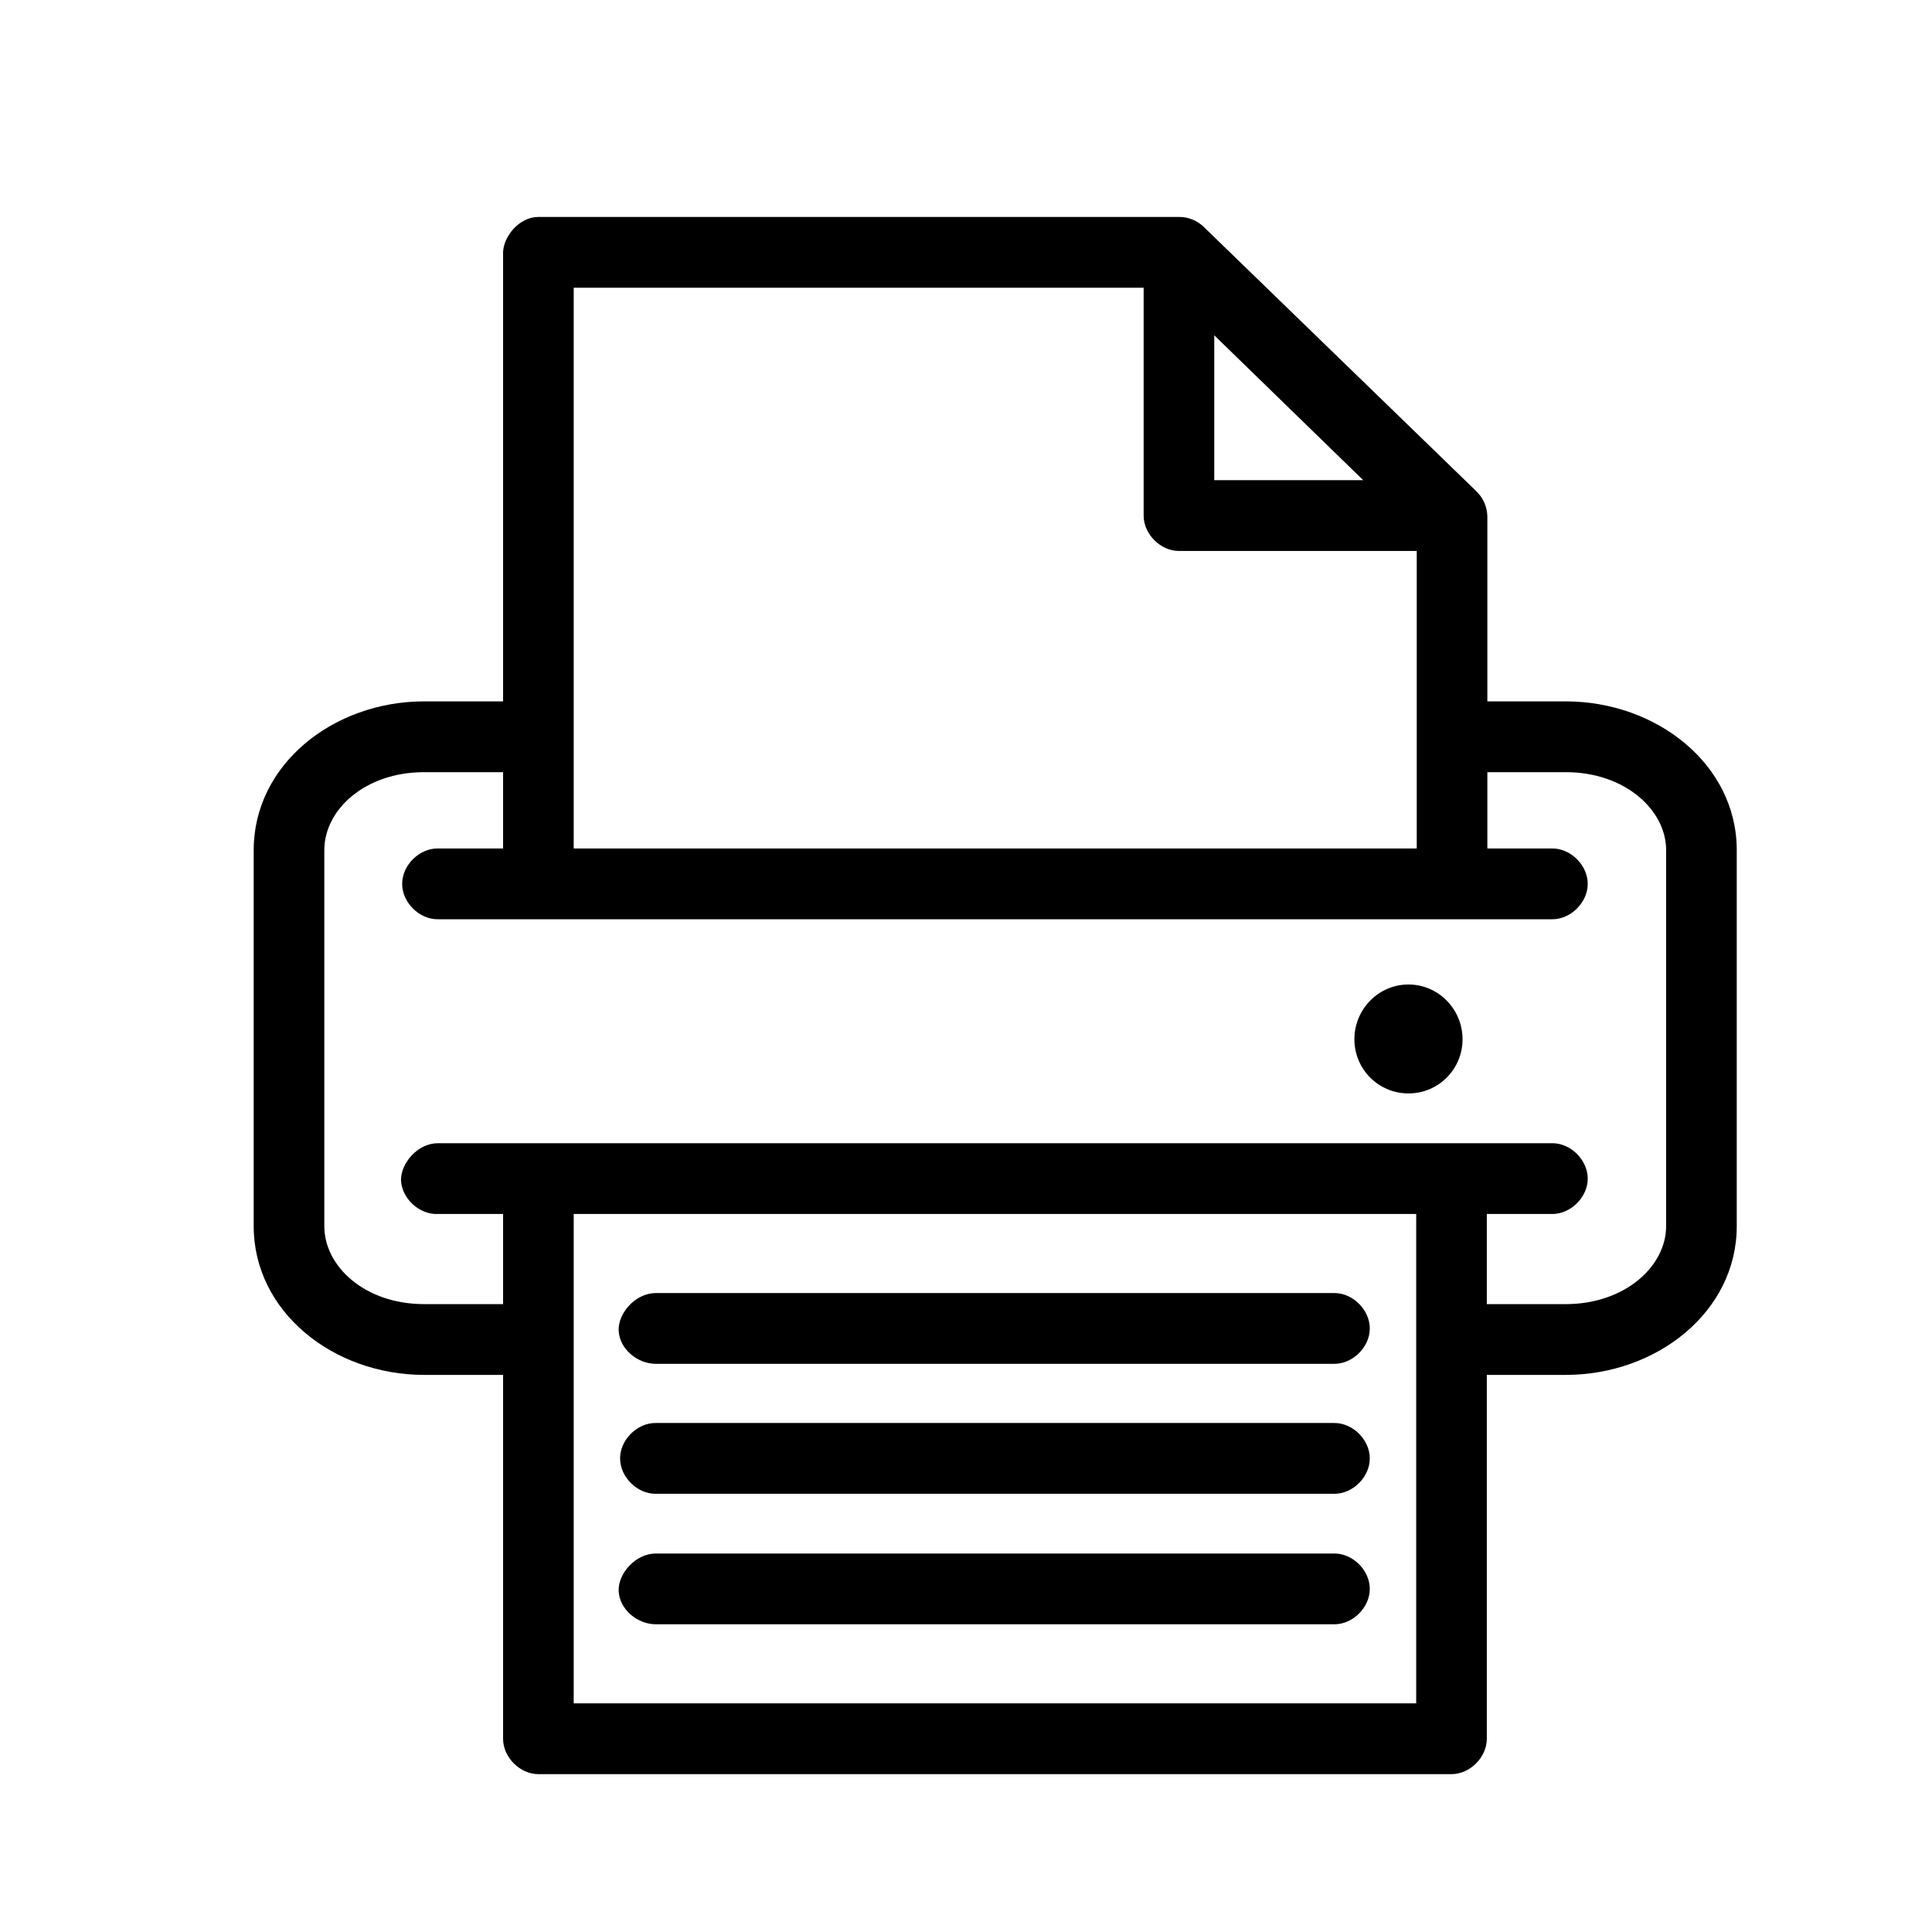<?xml version="1.0" encoding="UTF-8"?>
<svg xmlns="http://www.w3.org/2000/svg" xmlns:xlink="http://www.w3.org/1999/xlink" width="500" zoomAndPan="magnify" viewBox="0 0 375 375" height="500" preserveAspectRatio="xMidYMid meet" version="1.0">
  <defs>
    <clipPath id="57019fae23">
      <path d="M 49.172 42.109 L 337.172 42.109 L 337.172 344.359 L 49.172 344.359 Z M 49.172 42.109 " clip-rule="nonzero"></path>
    </clipPath>
  </defs>
  <g clip-path="url(#57019fae23)">
    <path fill="#000000" d="M 97.648 48.98 L 97.648 136.137 L 82.332 136.137 C 64.695 136.137 49.242 148.398 49.242 165.008 L 49.242 237.996 C 49.242 254.602 64.695 266.867 82.332 266.867 L 97.648 266.867 L 97.648 337.492 C 97.648 341.09 100.91 344.359 104.5 344.359 L 281.734 344.359 C 285.324 344.359 288.59 341.09 288.59 337.492 L 288.59 266.867 L 303.902 266.867 C 321.539 266.867 337.102 254.641 337.102 237.996 L 337.102 165.008 C 337.102 148.363 321.539 136.137 303.902 136.137 L 288.695 136.137 L 288.695 100.285 C 288.684 98.441 287.891 96.617 286.555 95.348 L 233.652 44.043 C 232.402 42.832 230.68 42.109 228.941 42.109 L 104.5 42.109 C 100.77 42.109 97.73 45.887 97.648 48.98 Z M 111.355 55.852 L 221.98 55.852 L 221.98 100.07 C 221.98 103.668 225.242 106.941 228.832 106.941 L 274.988 106.941 L 274.988 164.688 L 111.355 164.688 Z M 235.688 65.082 L 264.602 93.203 L 235.688 93.203 Z M 82.332 149.875 L 97.648 149.875 L 97.648 164.688 L 85.012 164.688 C 81.391 164.633 78.059 167.926 78.059 171.555 C 78.059 175.184 81.391 178.477 85.012 178.426 L 301.227 178.426 C 304.848 178.477 308.176 175.184 308.176 171.555 C 308.176 167.926 304.848 164.633 301.227 164.688 L 288.695 164.688 L 288.695 149.875 L 303.902 149.875 C 315.406 149.875 323.395 157.219 323.395 165.008 L 323.395 237.996 C 323.395 245.781 315.406 253.129 303.902 253.129 L 288.59 253.129 L 288.59 235.633 L 301.227 235.633 C 304.848 235.684 308.176 232.395 308.176 228.762 C 308.176 225.133 304.848 221.844 301.227 221.895 L 85.012 221.895 C 81.039 221.895 77.789 225.801 77.832 229.086 C 78 232.684 81.422 235.801 85.012 235.633 L 97.648 235.633 L 97.648 253.129 L 82.332 253.129 C 70.828 253.129 62.949 245.82 62.949 237.996 L 62.949 165.008 C 62.949 157.18 70.828 149.875 82.332 149.875 Z M 273.383 191.09 C 267.57 191.09 262.887 195.891 262.887 201.715 C 262.887 207.543 267.57 212.234 273.383 212.234 C 279.195 212.234 283.879 207.543 283.879 201.715 C 283.879 195.891 279.195 191.09 273.383 191.09 Z M 111.355 235.633 L 274.883 235.633 L 274.883 330.621 L 111.355 330.621 Z M 120.082 258.227 C 120.219 261.828 123.715 264.719 127.312 264.719 L 258.926 264.719 C 262.547 264.77 265.875 261.48 265.875 257.852 C 265.875 254.223 262.547 250.93 258.926 250.98 L 127.312 250.98 C 123.316 250.98 119.953 254.918 120.082 258.227 Z M 127.312 276.203 C 123.691 276.152 120.359 279.445 120.359 283.074 C 120.359 286.703 123.691 289.996 127.312 289.945 L 258.926 289.945 C 262.547 289.996 265.875 286.703 265.875 283.074 C 265.875 279.445 262.547 276.152 258.926 276.203 Z M 120.082 308.781 C 120.219 312.379 123.715 315.273 127.312 315.273 L 258.926 315.273 C 262.547 315.324 265.875 312.035 265.875 308.406 C 265.875 304.773 262.547 301.484 258.926 301.535 L 127.312 301.535 C 123.316 301.535 119.953 305.473 120.082 308.781 Z M 120.082 308.781 " fill-opacity="1" fill-rule="nonzero"></path>
  </g>
</svg>
